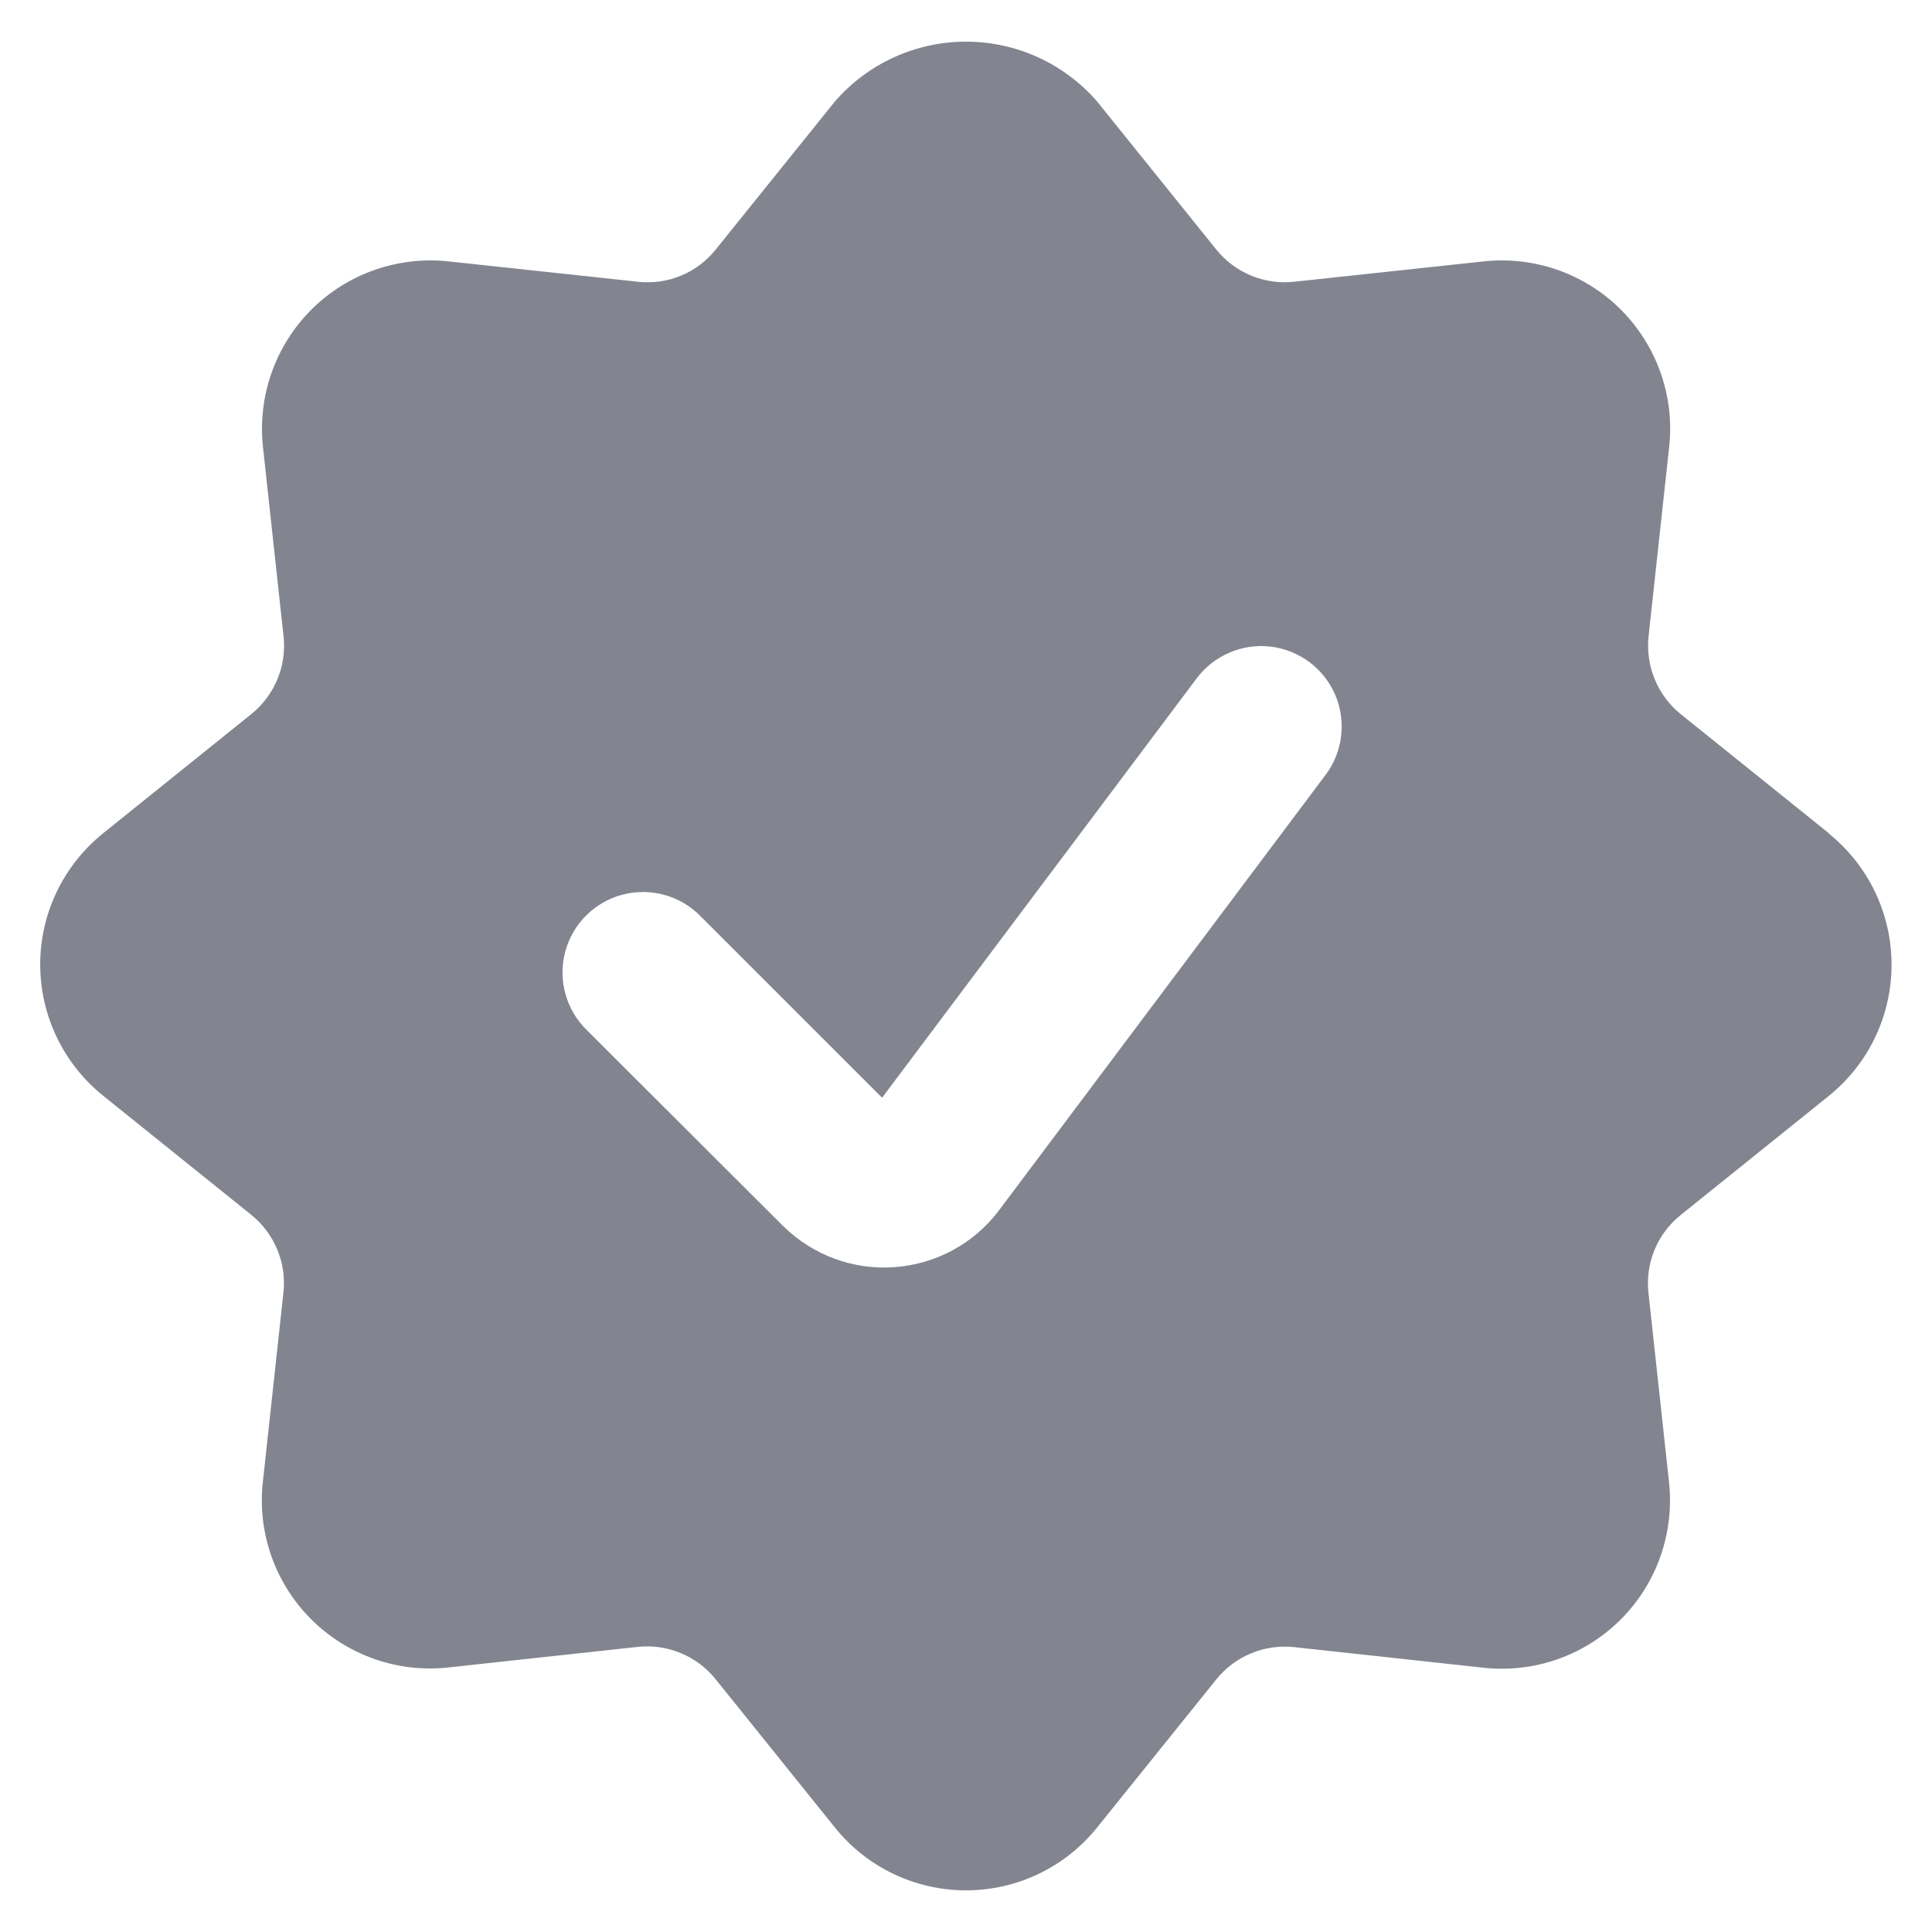 <?xml version="1.0" encoding="UTF-8"?>
<svg width="16px" height="16px" viewBox="0 0 16 16" version="1.1" xmlns="http://www.w3.org/2000/svg" xmlns:xlink="http://www.w3.org/1999/xlink">
    <title>9366B3F5-1020-49BA-8D04-18DFC220C23E</title>
    <g id="Page-1" stroke="none" stroke-width="1" fill="none" fill-rule="evenodd" opacity="0.5">
        <g id="Amazon-Highlights" transform="translate(-648, -701)" fill="#060A1F" fill-rule="nonzero">
            <g id="Group-18" transform="translate(610, 290)">
                <g id="Group-8" transform="translate(0, 394)">
                    <g id="Group-22" transform="translate(34, 13)">
                        <g id="check-badge" transform="translate(4, 4)">
                            <path d="M15.145,6.9 L13.92,5.915 C13.726,5.759 13.626,5.514 13.653,5.267 L13.823,3.704 C13.87,3.284 13.723,2.865 13.424,2.565 C13.125,2.266 12.706,2.119 12.285,2.165 L10.72,2.333 C10.473,2.361 10.229,2.26 10.073,2.067 L9.087,0.842 C8.814,0.526 8.417,0.345 8,0.345 C7.583,0.345 7.186,0.526 6.913,0.842 L5.927,2.067 C5.772,2.261 5.527,2.362 5.28,2.333 L3.717,2.165 C3.296,2.119 2.877,2.266 2.578,2.565 C2.279,2.864 2.132,3.283 2.178,3.703 L2.348,5.267 C2.376,5.514 2.275,5.758 2.081,5.914 L0.855,6.9 C0.525,7.165 0.333,7.565 0.333,7.987 C0.333,8.41 0.525,8.81 0.855,9.075 L2.08,10.06 C2.274,10.216 2.375,10.46 2.347,10.707 L2.177,12.271 C2.13,12.691 2.277,13.11 2.576,13.409 C2.875,13.708 3.294,13.856 3.715,13.809 L5.279,13.639 C5.526,13.612 5.77,13.712 5.926,13.906 L6.913,15.133 C7.177,15.463 7.577,15.655 8,15.655 C8.423,15.655 8.823,15.463 9.087,15.133 L10.073,13.908 C10.229,13.714 10.473,13.614 10.72,13.641 L12.283,13.811 C12.704,13.858 13.123,13.711 13.422,13.412 C13.721,13.113 13.868,12.694 13.822,12.273 L13.652,10.709 C13.624,10.462 13.724,10.218 13.919,10.062 L15.144,9.077 C15.474,8.812 15.665,8.412 15.665,7.989 C15.665,7.567 15.474,7.167 15.144,6.902 L15.145,6.9 Z M8.267,10.032 C8.06,10.302 7.747,10.47 7.407,10.494 C7.068,10.519 6.735,10.396 6.491,10.159 L4.862,8.533 C4.689,8.366 4.619,8.118 4.68,7.885 C4.741,7.652 4.923,7.47 5.156,7.409 C5.389,7.348 5.637,7.417 5.805,7.591 L7.305,9.091 L9.911,5.617 C10.054,5.427 10.288,5.327 10.524,5.355 C10.761,5.384 10.964,5.536 11.058,5.755 C11.151,5.974 11.121,6.227 10.978,6.417 L8.267,10.032 Z" id="Shape"></path>
                        </g>
                    </g>
                </g>
            </g>
        </g>
    </g>
</svg>